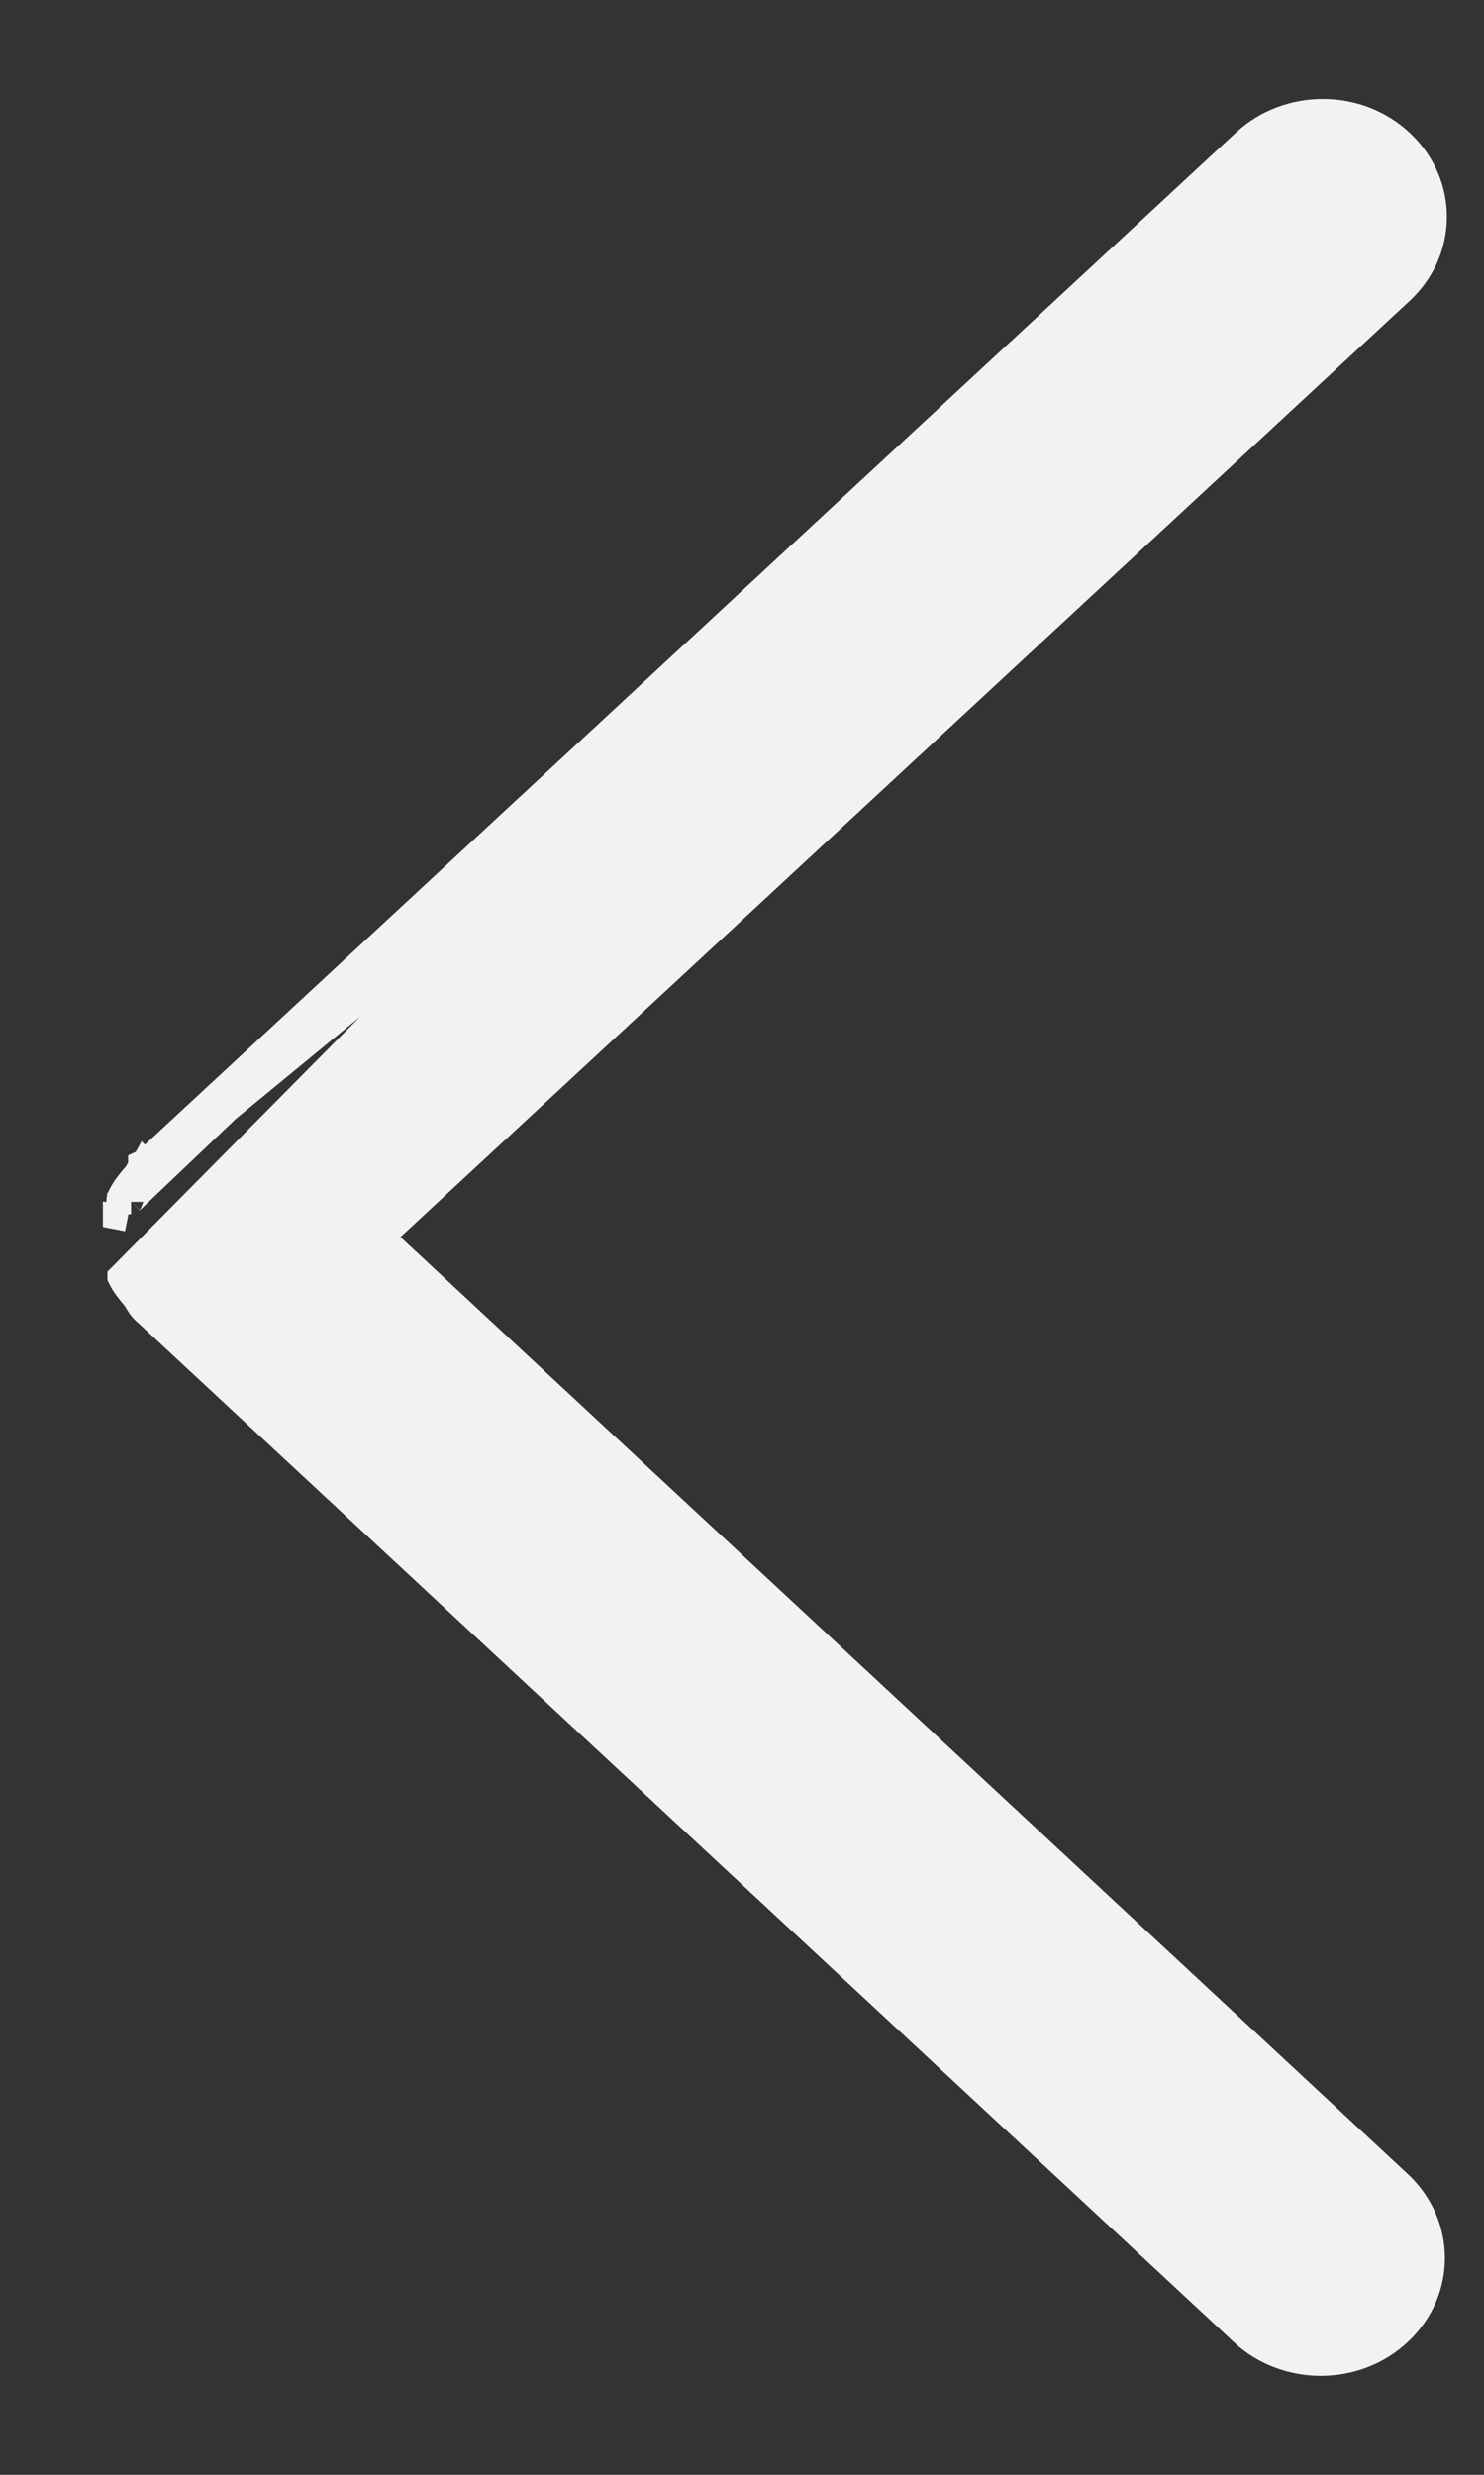 <svg width="12" height="20" viewBox="0 0 12 20" fill="none" xmlns="http://www.w3.org/2000/svg">
<rect x="0" y="0" width="12" height="20" fill="#333333" stroke="none"/>
<path d="M10.062 1.145L10.062 1.145L1.177 9.382L1.136 9.401V9.427C1.127 9.438 1.121 9.448 1.116 9.457C1.113 9.462 1.11 9.467 1.108 9.471C1.102 9.48 1.099 9.485 1.095 9.491C1.089 9.497 1.084 9.504 1.077 9.511C1.044 9.551 0.998 9.605 0.971 9.665M10.062 1.145L1.061 9.709M10.062 1.145C10.416 0.817 10.985 0.818 11.335 1.15C11.69 1.484 11.688 2.027 11.33 2.359C11.33 2.359 11.33 2.359 11.33 2.359L3.091 9.997L11.315 17.642C11.672 17.974 11.674 18.517 11.318 18.851C10.967 19.182 10.399 19.183 10.045 18.855L10.045 18.854L1.178 10.611L1.176 10.61L1.163 10.598C1.139 10.575 1.124 10.55 1.113 10.533C1.11 10.528 1.108 10.524 1.106 10.521C1.099 10.509 1.095 10.502 1.09 10.496L1.089 10.495C1.084 10.488 1.077 10.479 1.069 10.47C1.039 10.434 0.997 10.383 0.972 10.328C0.971 10.327 0.971 10.326 0.97 10.325C0.97 10.325 0.97 10.325 0.97 10.325L0.97 10.325L0.969 10.323C0.969 10.321 0.968 10.32 0.968 10.319L10.062 1.145ZM0.971 9.665C0.971 9.666 0.97 9.668 0.97 9.669L1.061 9.709M0.971 9.665C0.971 9.665 0.971 9.665 0.971 9.665L0.973 9.662L0.973 9.662L1.061 9.709M0.971 9.665C0.97 9.667 0.969 9.669 0.968 9.671C0.968 9.672 0.968 9.673 0.967 9.674C0.967 9.675 0.966 9.678 0.965 9.68M1.061 9.709C1.061 9.709 1.06 9.71 1.06 9.711C1.06 9.712 1.06 9.712 1.06 9.713M0.965 9.68C0.966 9.677 0.967 9.674 0.969 9.672L1.06 9.713M0.965 9.68C0.962 9.688 0.96 9.699 0.96 9.713H1.06M0.965 9.68L1.06 9.713M1.236 9.465C1.236 9.465 1.235 9.465 1.235 9.466C1.234 9.466 1.234 9.466 1.234 9.466M1.236 9.465L1.173 9.553C1.181 9.542 1.188 9.53 1.196 9.518C1.206 9.5 1.217 9.482 1.234 9.466M1.236 9.465C1.237 9.464 1.237 9.463 1.237 9.463M1.236 9.465L1.237 9.463M1.234 9.466L1.232 9.465L1.23 9.463L1.166 9.393L1.136 9.448C1.135 9.454 1.134 9.46 1.134 9.466H1.234ZM1.237 9.463L10.13 1.218C10.446 0.926 10.954 0.927 11.267 1.222L1.237 9.463ZM0.932 9.832C0.932 9.832 0.932 9.832 0.932 9.832L1.03 9.852L0.932 9.833C0.932 9.833 0.932 9.832 0.932 9.832ZM1.191 9.376C1.192 9.375 1.192 9.375 1.191 9.376C1.191 9.376 1.191 9.376 1.191 9.376L1.191 9.376Z" fill="#F2F2F2" stroke="#F2F2F2" stroke-width="0.2"/>
</svg>
